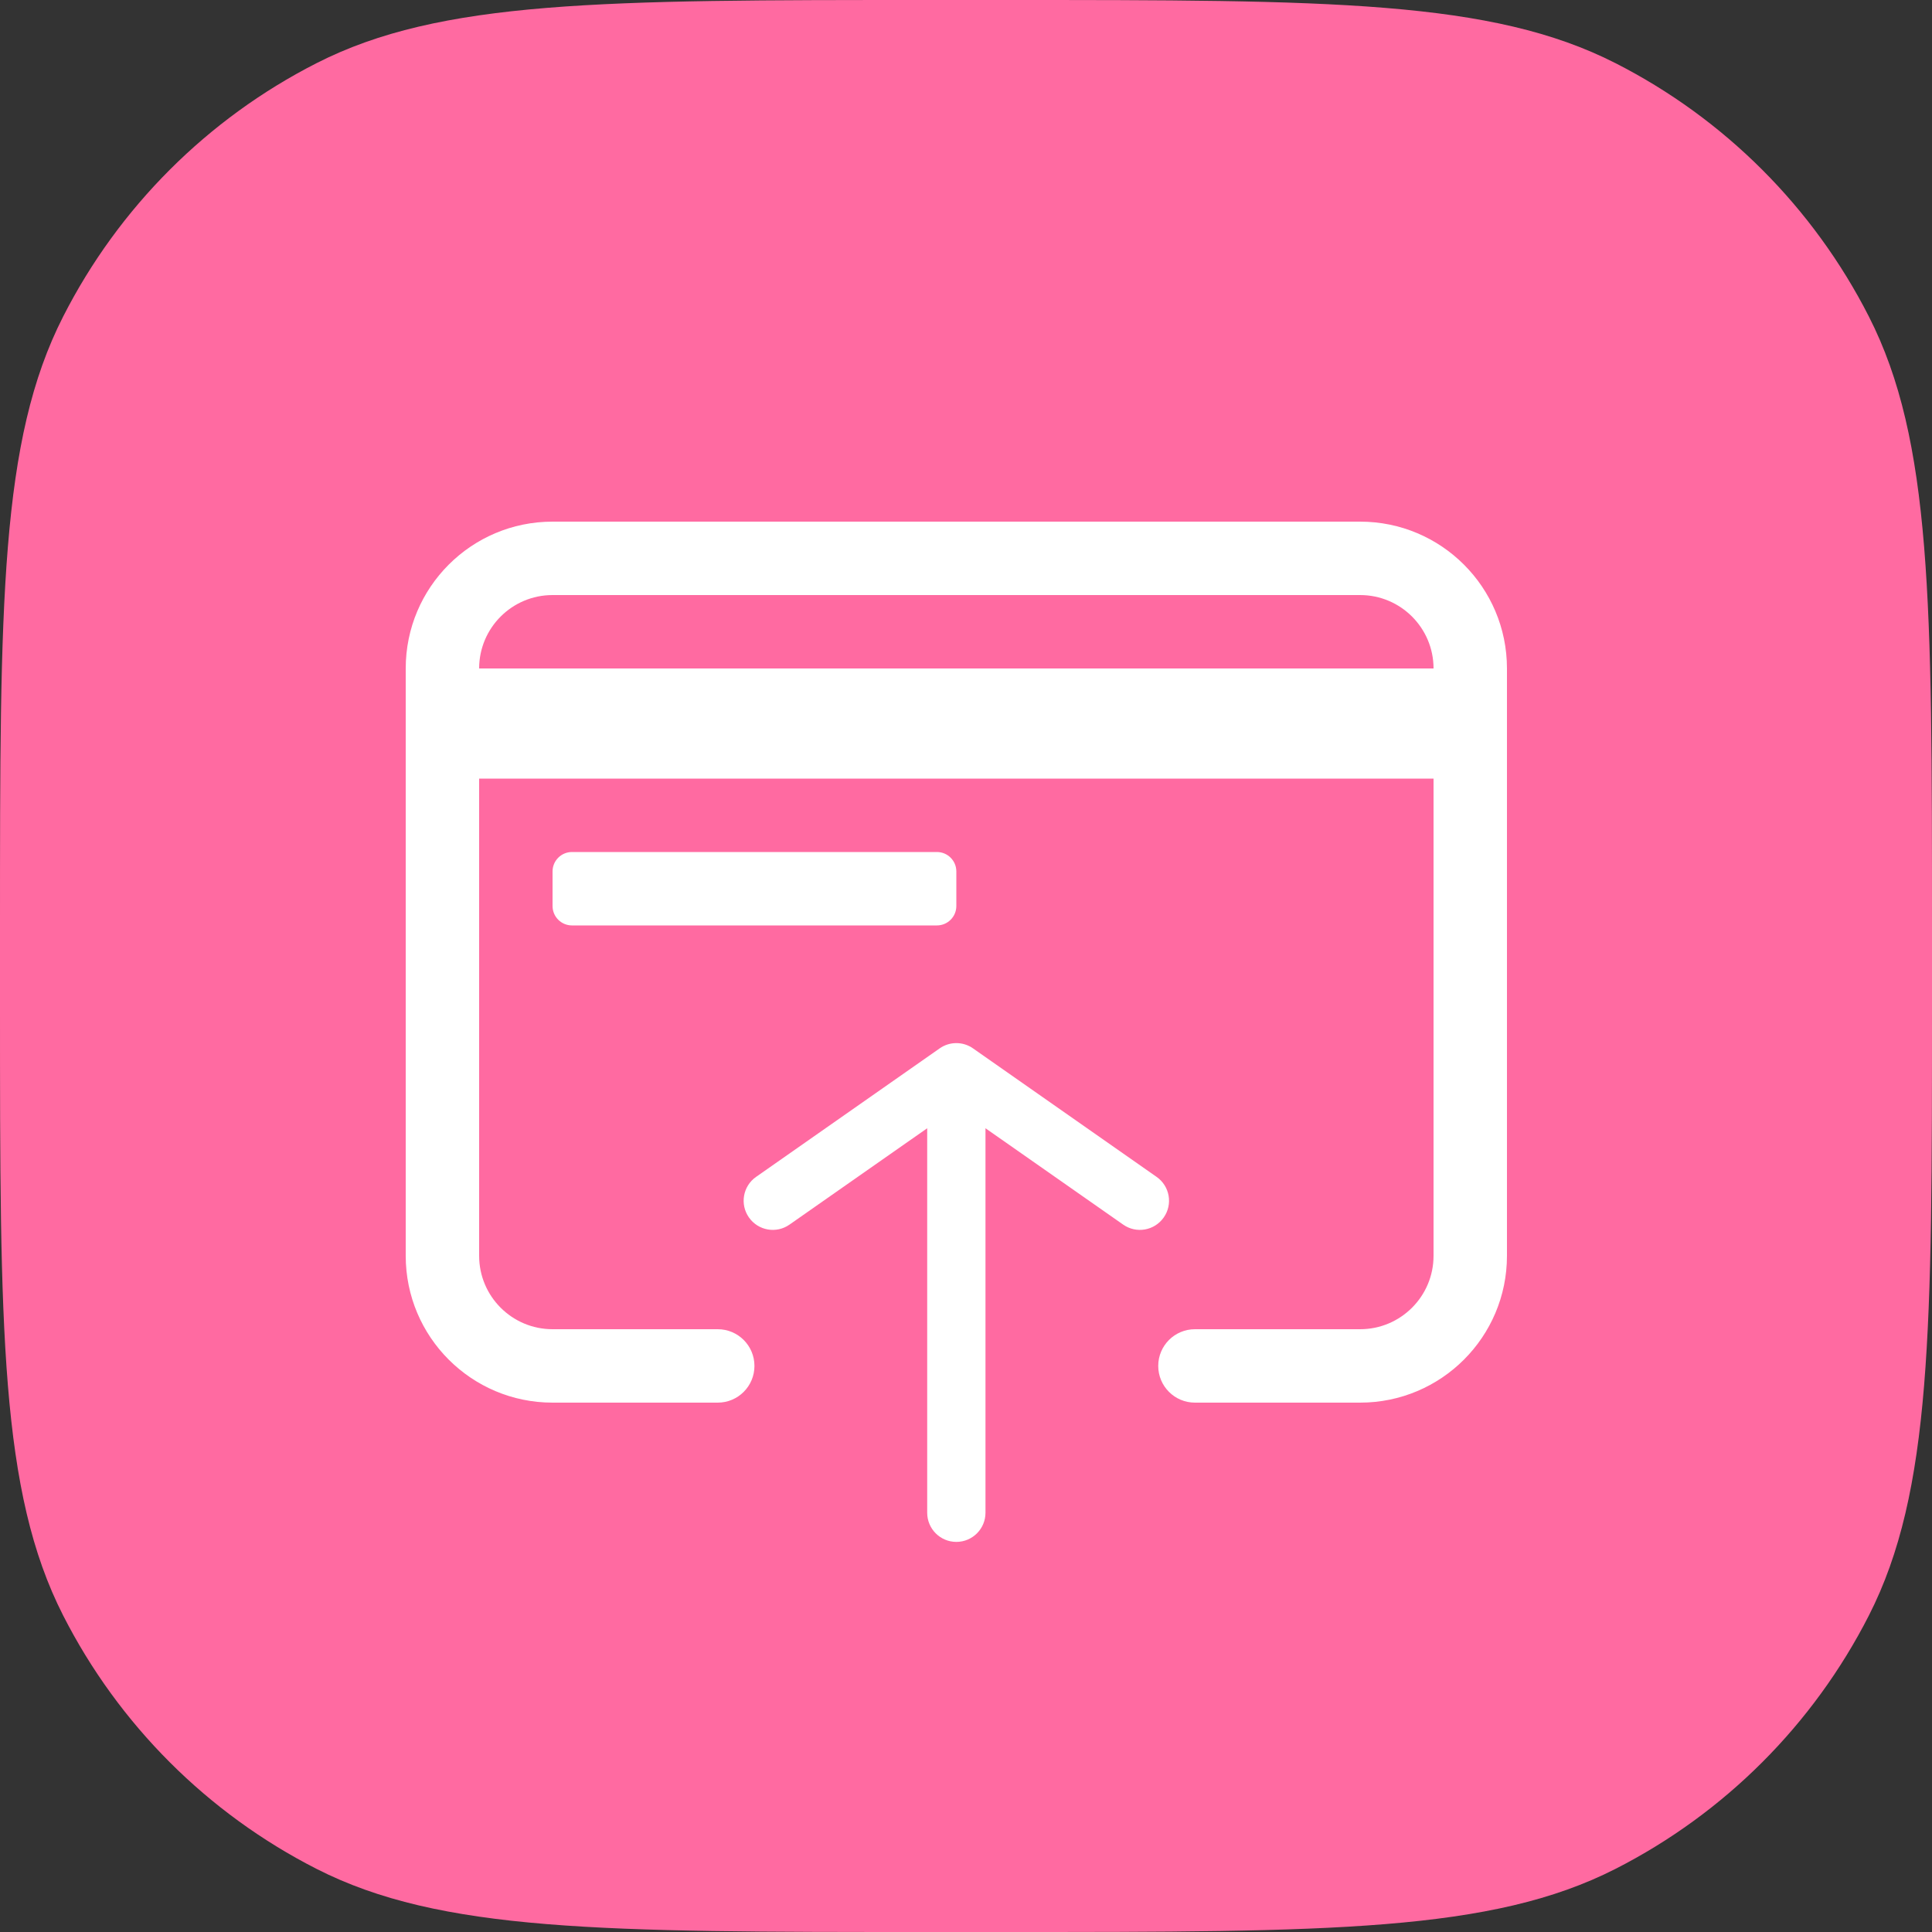 <svg viewBox="0 0 48 48" fill="none" xmlns="http://www.w3.org/2000/svg">
	<rect x="0" y="0" width="48" height="48" fill="#333333" stroke="none"/>
	<path d="M0 23.04C0 14.975 0 10.943 1.57 7.863C2.95 5.153 5.153 2.95 7.863 1.57C10.943 0 14.975 0 23.04 0H24.96C33.025 0 37.057 0 40.138 1.57C42.847 2.95 45.05 5.153 46.431 7.863C48 10.943 48 14.975 48 23.04V24.96C48 33.025 48 37.057 46.431 40.138C45.05 42.847 42.847 45.05 40.138 46.431C37.057 48 33.025 48 24.96 48H23.04C14.975 48 10.943 48 7.863 46.431C5.153 45.05 2.95 42.847 1.57 40.138C0 37.057 0 33.025 0 24.96V23.04Z" fill="#ff6aa1" />
	<path fill-rule="evenodd" clip-rule="evenodd" d="M33.792 14.784H13.728C12.721 14.784 11.904 15.601 11.904 16.608L35.616 16.608C35.616 15.601 34.799 14.784 33.792 14.784ZM35.616 19.344H11.904V31.2C11.904 32.207 12.721 33.024 13.728 33.024H17.832C18.336 33.024 18.744 33.432 18.744 33.936C18.744 34.44 18.336 34.848 17.832 34.848H13.728C11.713 34.848 10.08 33.215 10.08 31.2V16.608L10.08 16.608C10.08 14.593 11.713 12.96 13.728 12.96H33.792C35.807 12.96 37.44 14.593 37.44 16.608L37.44 19.344L37.44 31.2C37.44 33.215 35.807 34.848 33.792 34.848H29.688C29.184 34.848 28.776 34.44 28.776 33.936C28.776 33.432 29.184 33.024 29.688 33.024H33.792C34.799 33.024 35.616 32.207 35.616 31.2V19.344ZM14.211 21.168C13.944 21.168 13.728 21.384 13.728 21.651V22.509C13.728 22.776 13.944 22.992 14.211 22.992H23.277C23.544 22.992 23.76 22.776 23.76 22.509V21.651C23.76 21.384 23.544 21.168 23.277 21.168H14.211Z" fill="white" />
	<path fill-rule="evenodd" clip-rule="evenodd" d="M23.345 26.047C23.594 25.872 23.926 25.872 24.175 26.047L28.735 29.239C29.063 29.468 29.143 29.92 28.913 30.247C28.684 30.575 28.232 30.655 27.905 30.425L24.484 28.031V37.584C24.484 37.984 24.16 38.308 23.76 38.308C23.36 38.308 23.036 37.984 23.036 37.584V28.031L19.615 30.425C19.288 30.655 18.836 30.575 18.607 30.247C18.377 29.92 18.457 29.468 18.785 29.239L23.345 26.047Z" fill="#FFFFFF" />
</svg>